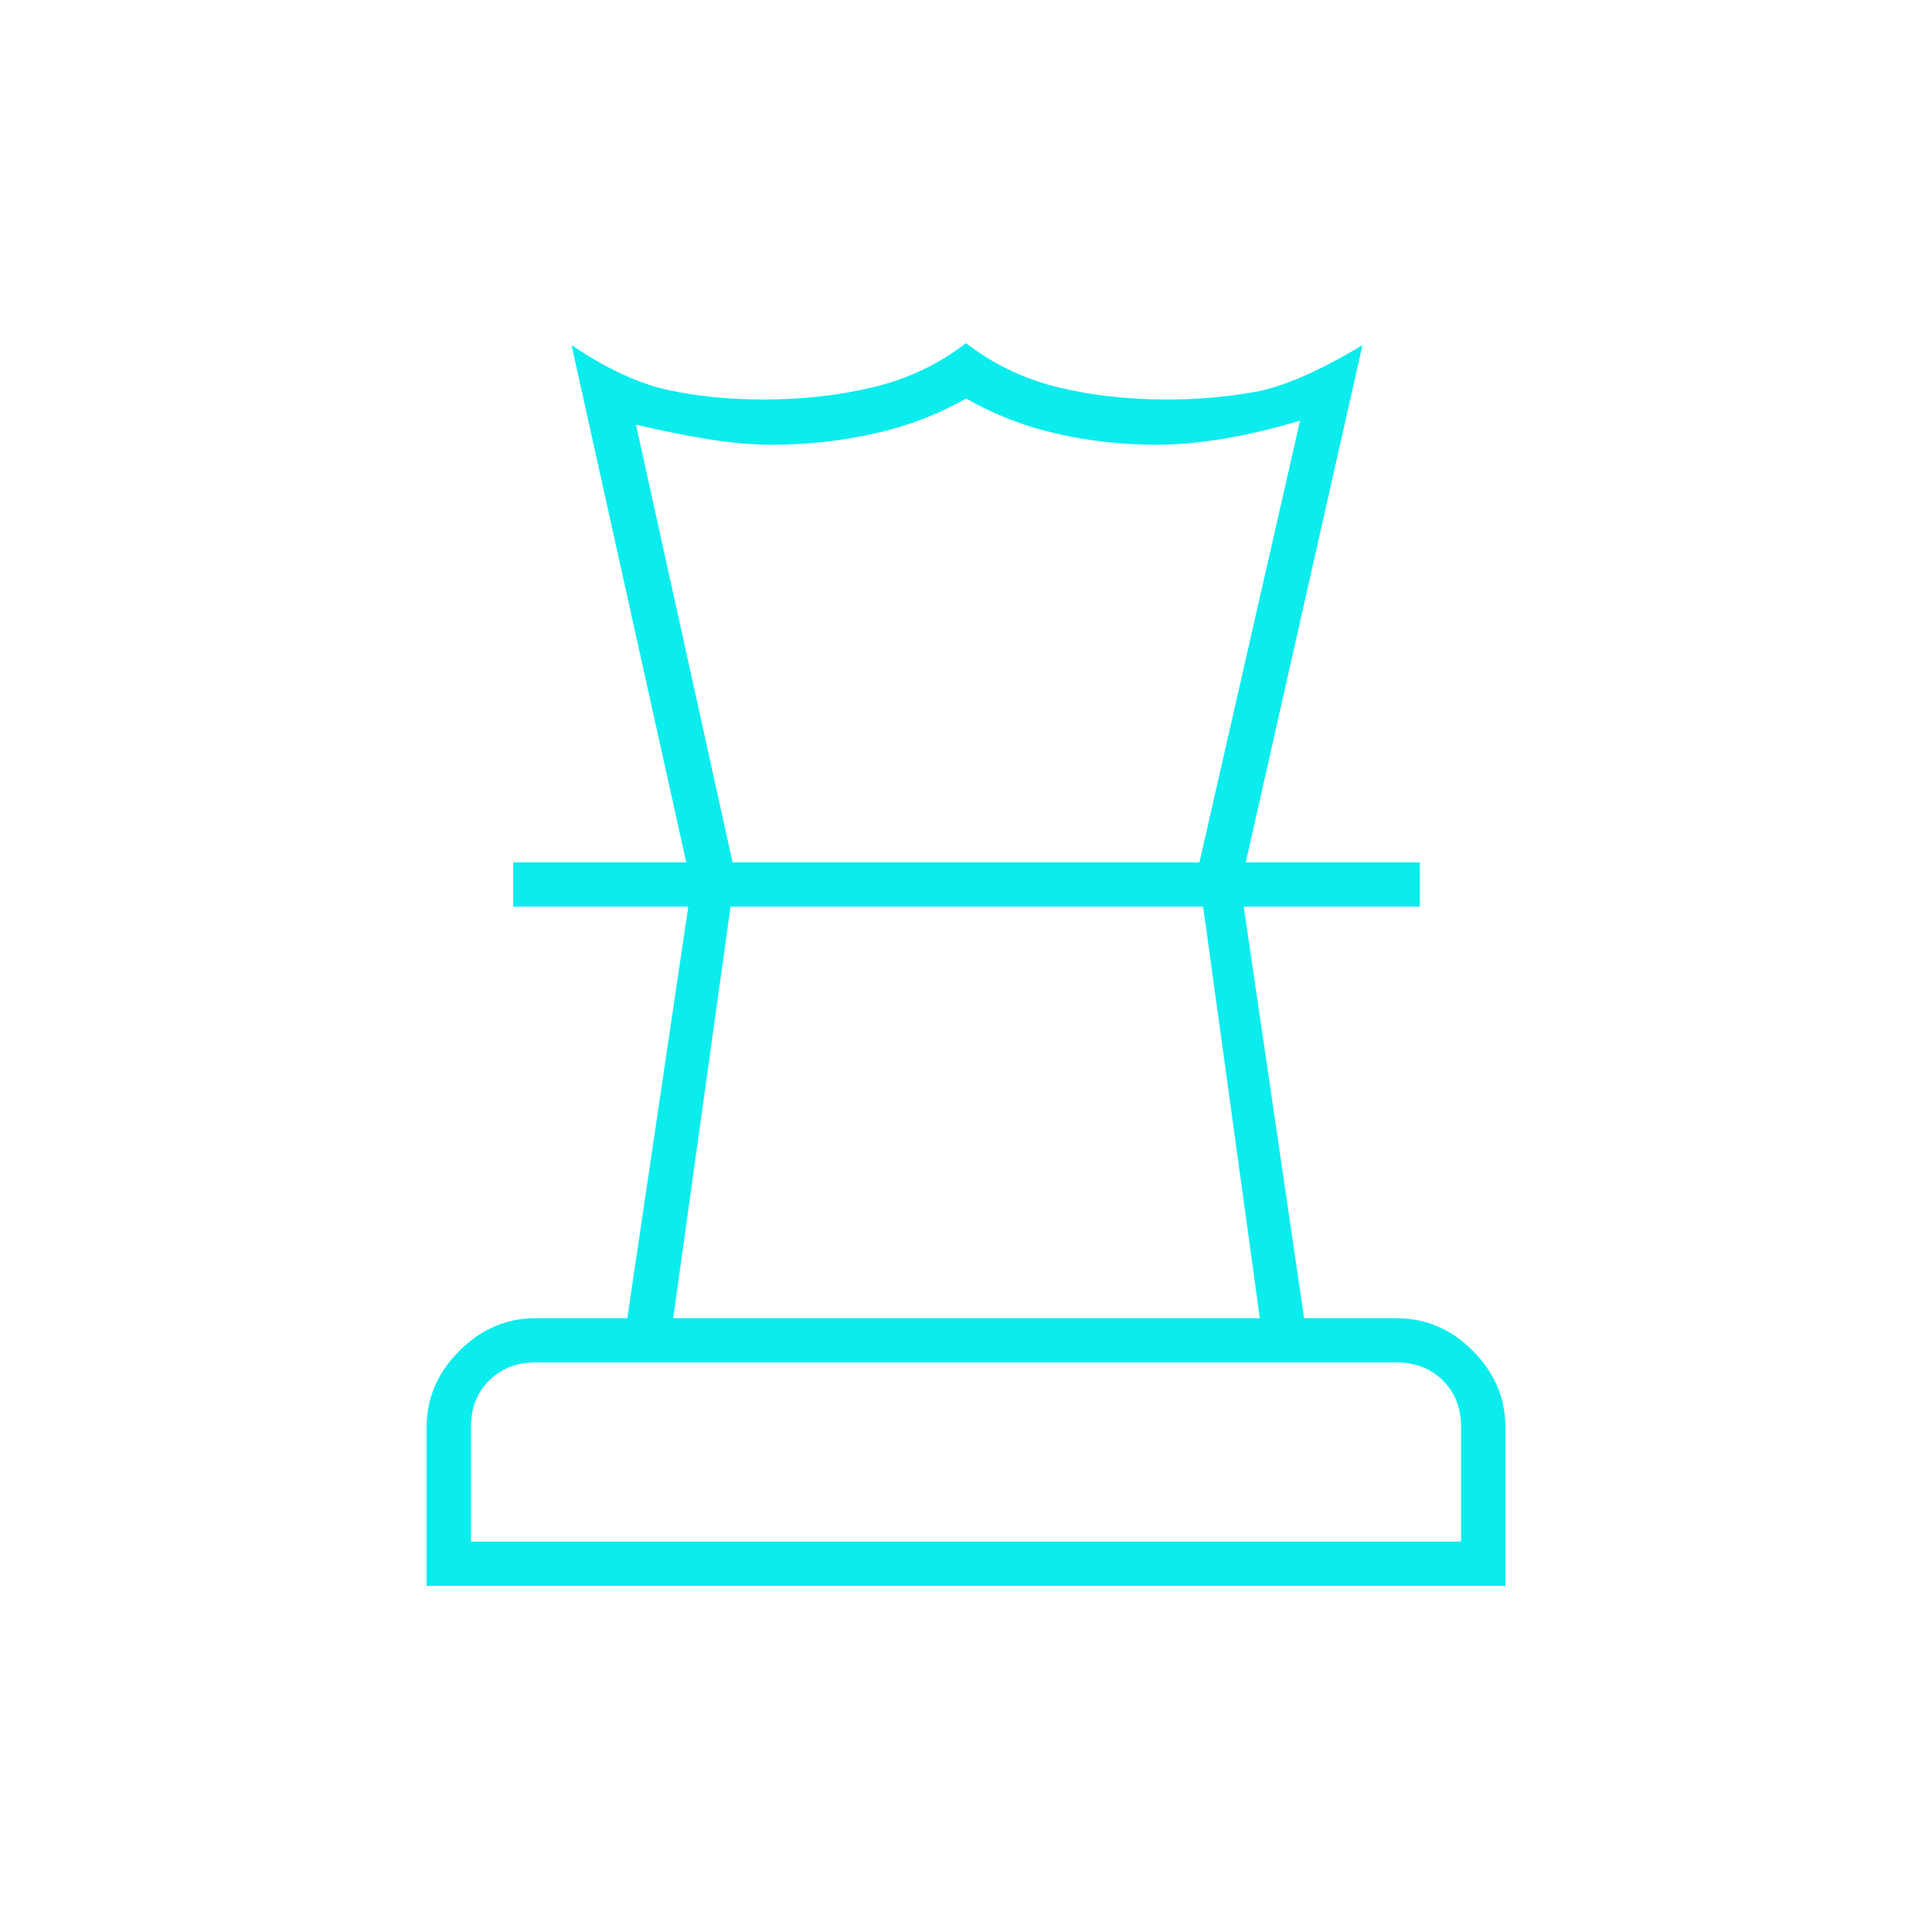<svg xmlns="http://www.w3.org/2000/svg" height="48px" viewBox="0 -960 960 960" width="48px" fill="#0beced"><path d="M234-194h492v-57q0-14-9-23t-23-9H266q-14 0-23 9t-9 23v57Zm100.5-111H626l-28.16-204.5H363L334.5-305ZM212-172v-79q0-21.5 16.25-37.75T266-305h45.7L342-509.5h-87v-22h450.5v22H618L648-305h45.76q21.99 0 38.12 16.25Q748-272.5 748-251v79H212Zm129-359.5-57-257q26 17.5 47.81 22.25 21.82 4.75 47.41 4.75 29.78 0 55.28-6.25T480-789.5q20 15.5 45.05 21.75 25.04 6.25 55.15 6.25 22.3 0 43.3-3.75 21-3.75 53.5-23.25l-58 257h-23L646-751q-20 6-38 9t-33.5 3q-25.37 0-49.44-5.5Q501-750 480.01-762q-21.01 12-45.89 17.5T384-739q-15 0-32-2.75T316-749l48 217.5h-23Zm139 22Zm1-22ZM480-194Z"/></svg>